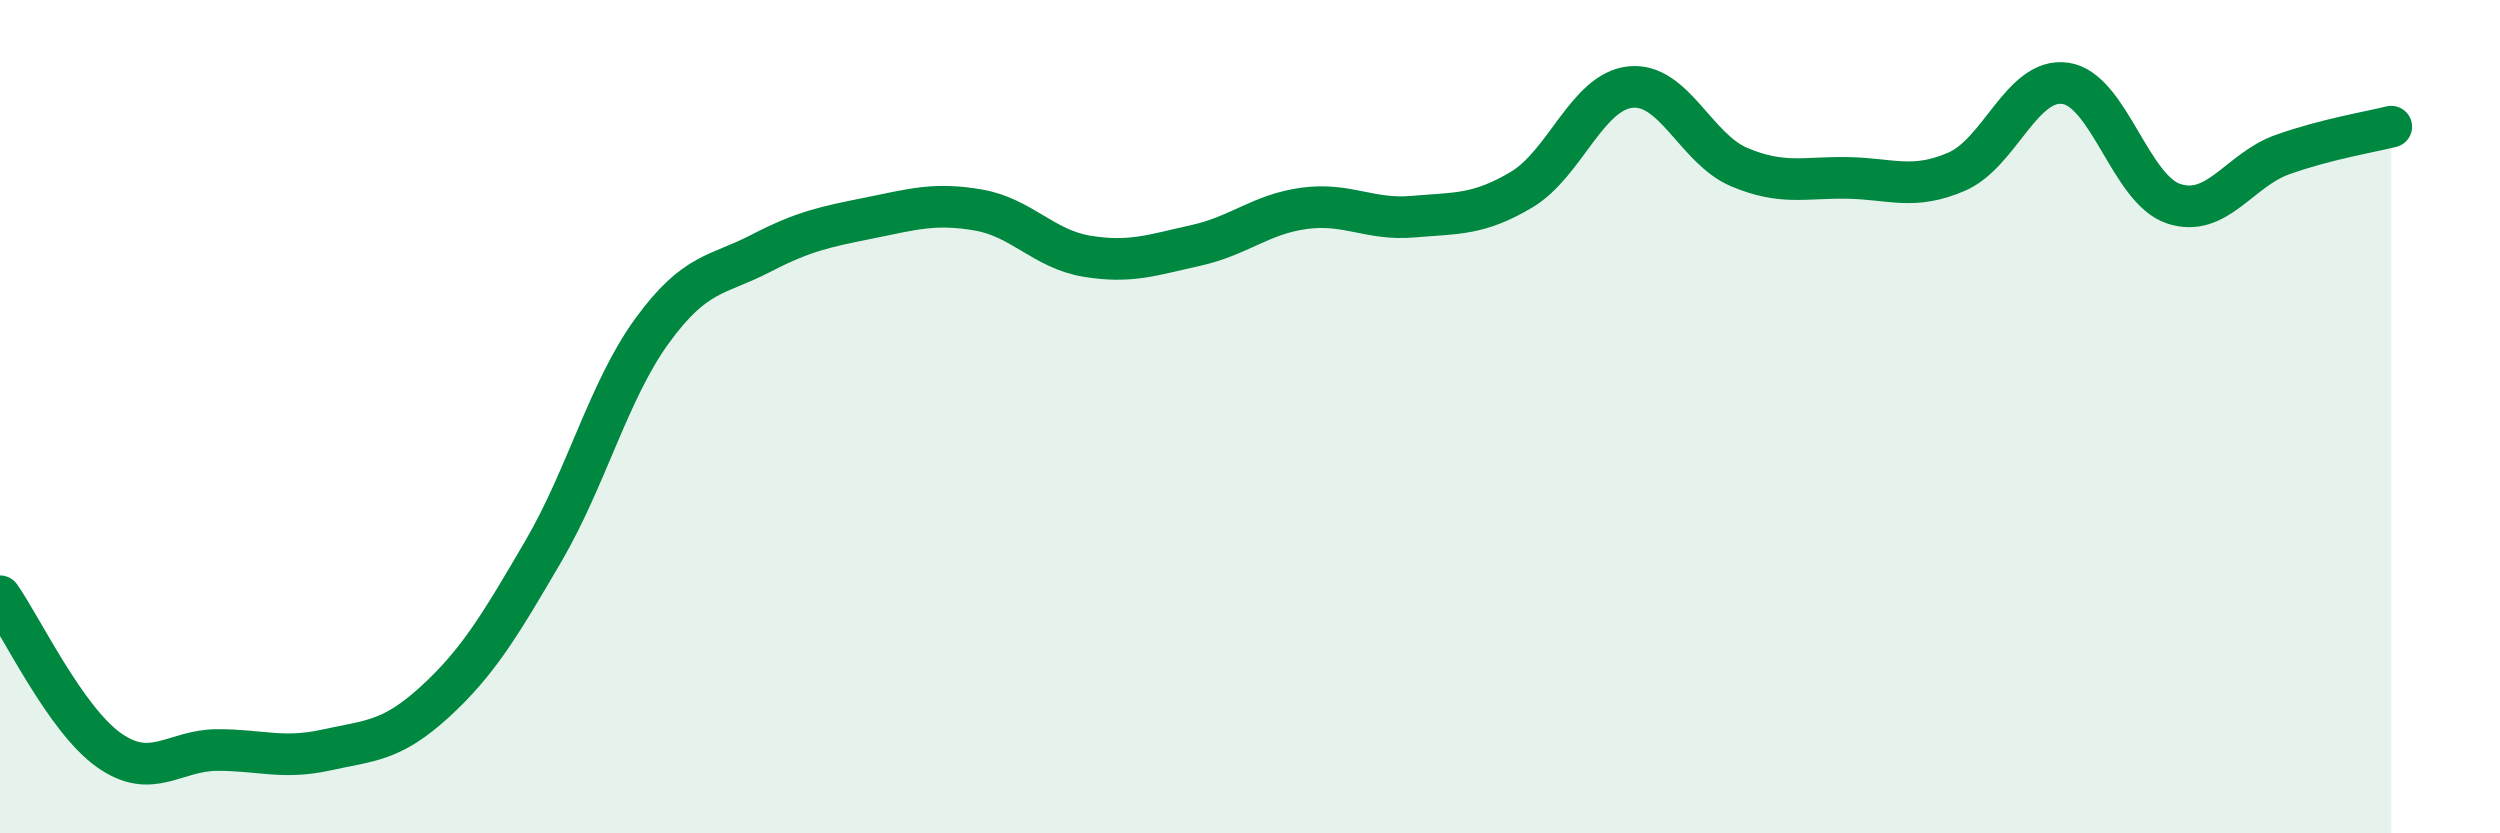 
    <svg width="60" height="20" viewBox="0 0 60 20" xmlns="http://www.w3.org/2000/svg">
      <path
        d="M 0,14.31 C 0.52,15.05 1.57,17.26 2.61,18 C 3.65,18.74 4.18,18 5.22,18 C 6.26,18 6.79,18.23 7.83,18 C 8.87,17.77 9.39,17.8 10.43,16.85 C 11.47,15.9 12,15.01 13.04,13.23 C 14.08,11.45 14.61,9.37 15.65,7.94 C 16.69,6.51 17.22,6.62 18.26,6.08 C 19.3,5.54 19.83,5.44 20.87,5.23 C 21.91,5.02 22.44,4.86 23.48,5.04 C 24.52,5.22 25.05,5.98 26.09,6.15 C 27.13,6.32 27.66,6.12 28.7,5.89 C 29.74,5.66 30.26,5.14 31.3,5 C 32.34,4.86 32.87,5.29 33.91,5.2 C 34.95,5.11 35.48,5.17 36.52,4.55 C 37.56,3.93 38.09,2.2 39.13,2.09 C 40.17,1.98 40.7,3.57 41.74,4.01 C 42.78,4.45 43.31,4.25 44.35,4.27 C 45.39,4.29 45.92,4.57 46.96,4.12 C 48,3.67 48.53,1.85 49.57,2 C 50.61,2.15 51.13,4.55 52.17,4.89 C 53.21,5.23 53.74,4.08 54.78,3.71 C 55.82,3.34 56.87,3.17 57.39,3.04L57.39 20L0 20Z"
        fill="#008740"
        opacity="0.1"
        stroke-linecap="round"
        stroke-linejoin="round"
      />
      <path
        d="M 0,14.31 C 0.52,15.05 1.57,17.26 2.61,18 C 3.65,18.74 4.18,18 5.22,18 C 6.26,18 6.79,18.23 7.83,18 C 8.87,17.77 9.39,17.8 10.43,16.85 C 11.47,15.9 12,15.01 13.04,13.23 C 14.08,11.45 14.61,9.37 15.65,7.94 C 16.69,6.51 17.22,6.62 18.26,6.08 C 19.3,5.54 19.83,5.44 20.87,5.23 C 21.91,5.02 22.44,4.86 23.48,5.04 C 24.52,5.22 25.05,5.98 26.09,6.15 C 27.13,6.32 27.66,6.12 28.7,5.89 C 29.74,5.66 30.26,5.14 31.3,5 C 32.34,4.86 32.87,5.29 33.91,5.2 C 34.95,5.11 35.48,5.17 36.52,4.55 C 37.56,3.93 38.09,2.2 39.13,2.09 C 40.17,1.98 40.7,3.57 41.74,4.01 C 42.78,4.45 43.31,4.25 44.35,4.27 C 45.39,4.29 45.92,4.57 46.96,4.12 C 48,3.67 48.53,1.85 49.57,2 C 50.61,2.15 51.13,4.55 52.17,4.89 C 53.21,5.23 53.74,4.08 54.78,3.71 C 55.82,3.34 56.87,3.17 57.39,3.04"
        stroke="#008740"
        stroke-width="1"
        fill="none"
        stroke-linecap="round"
        stroke-linejoin="round"
      />
    </svg>
  
